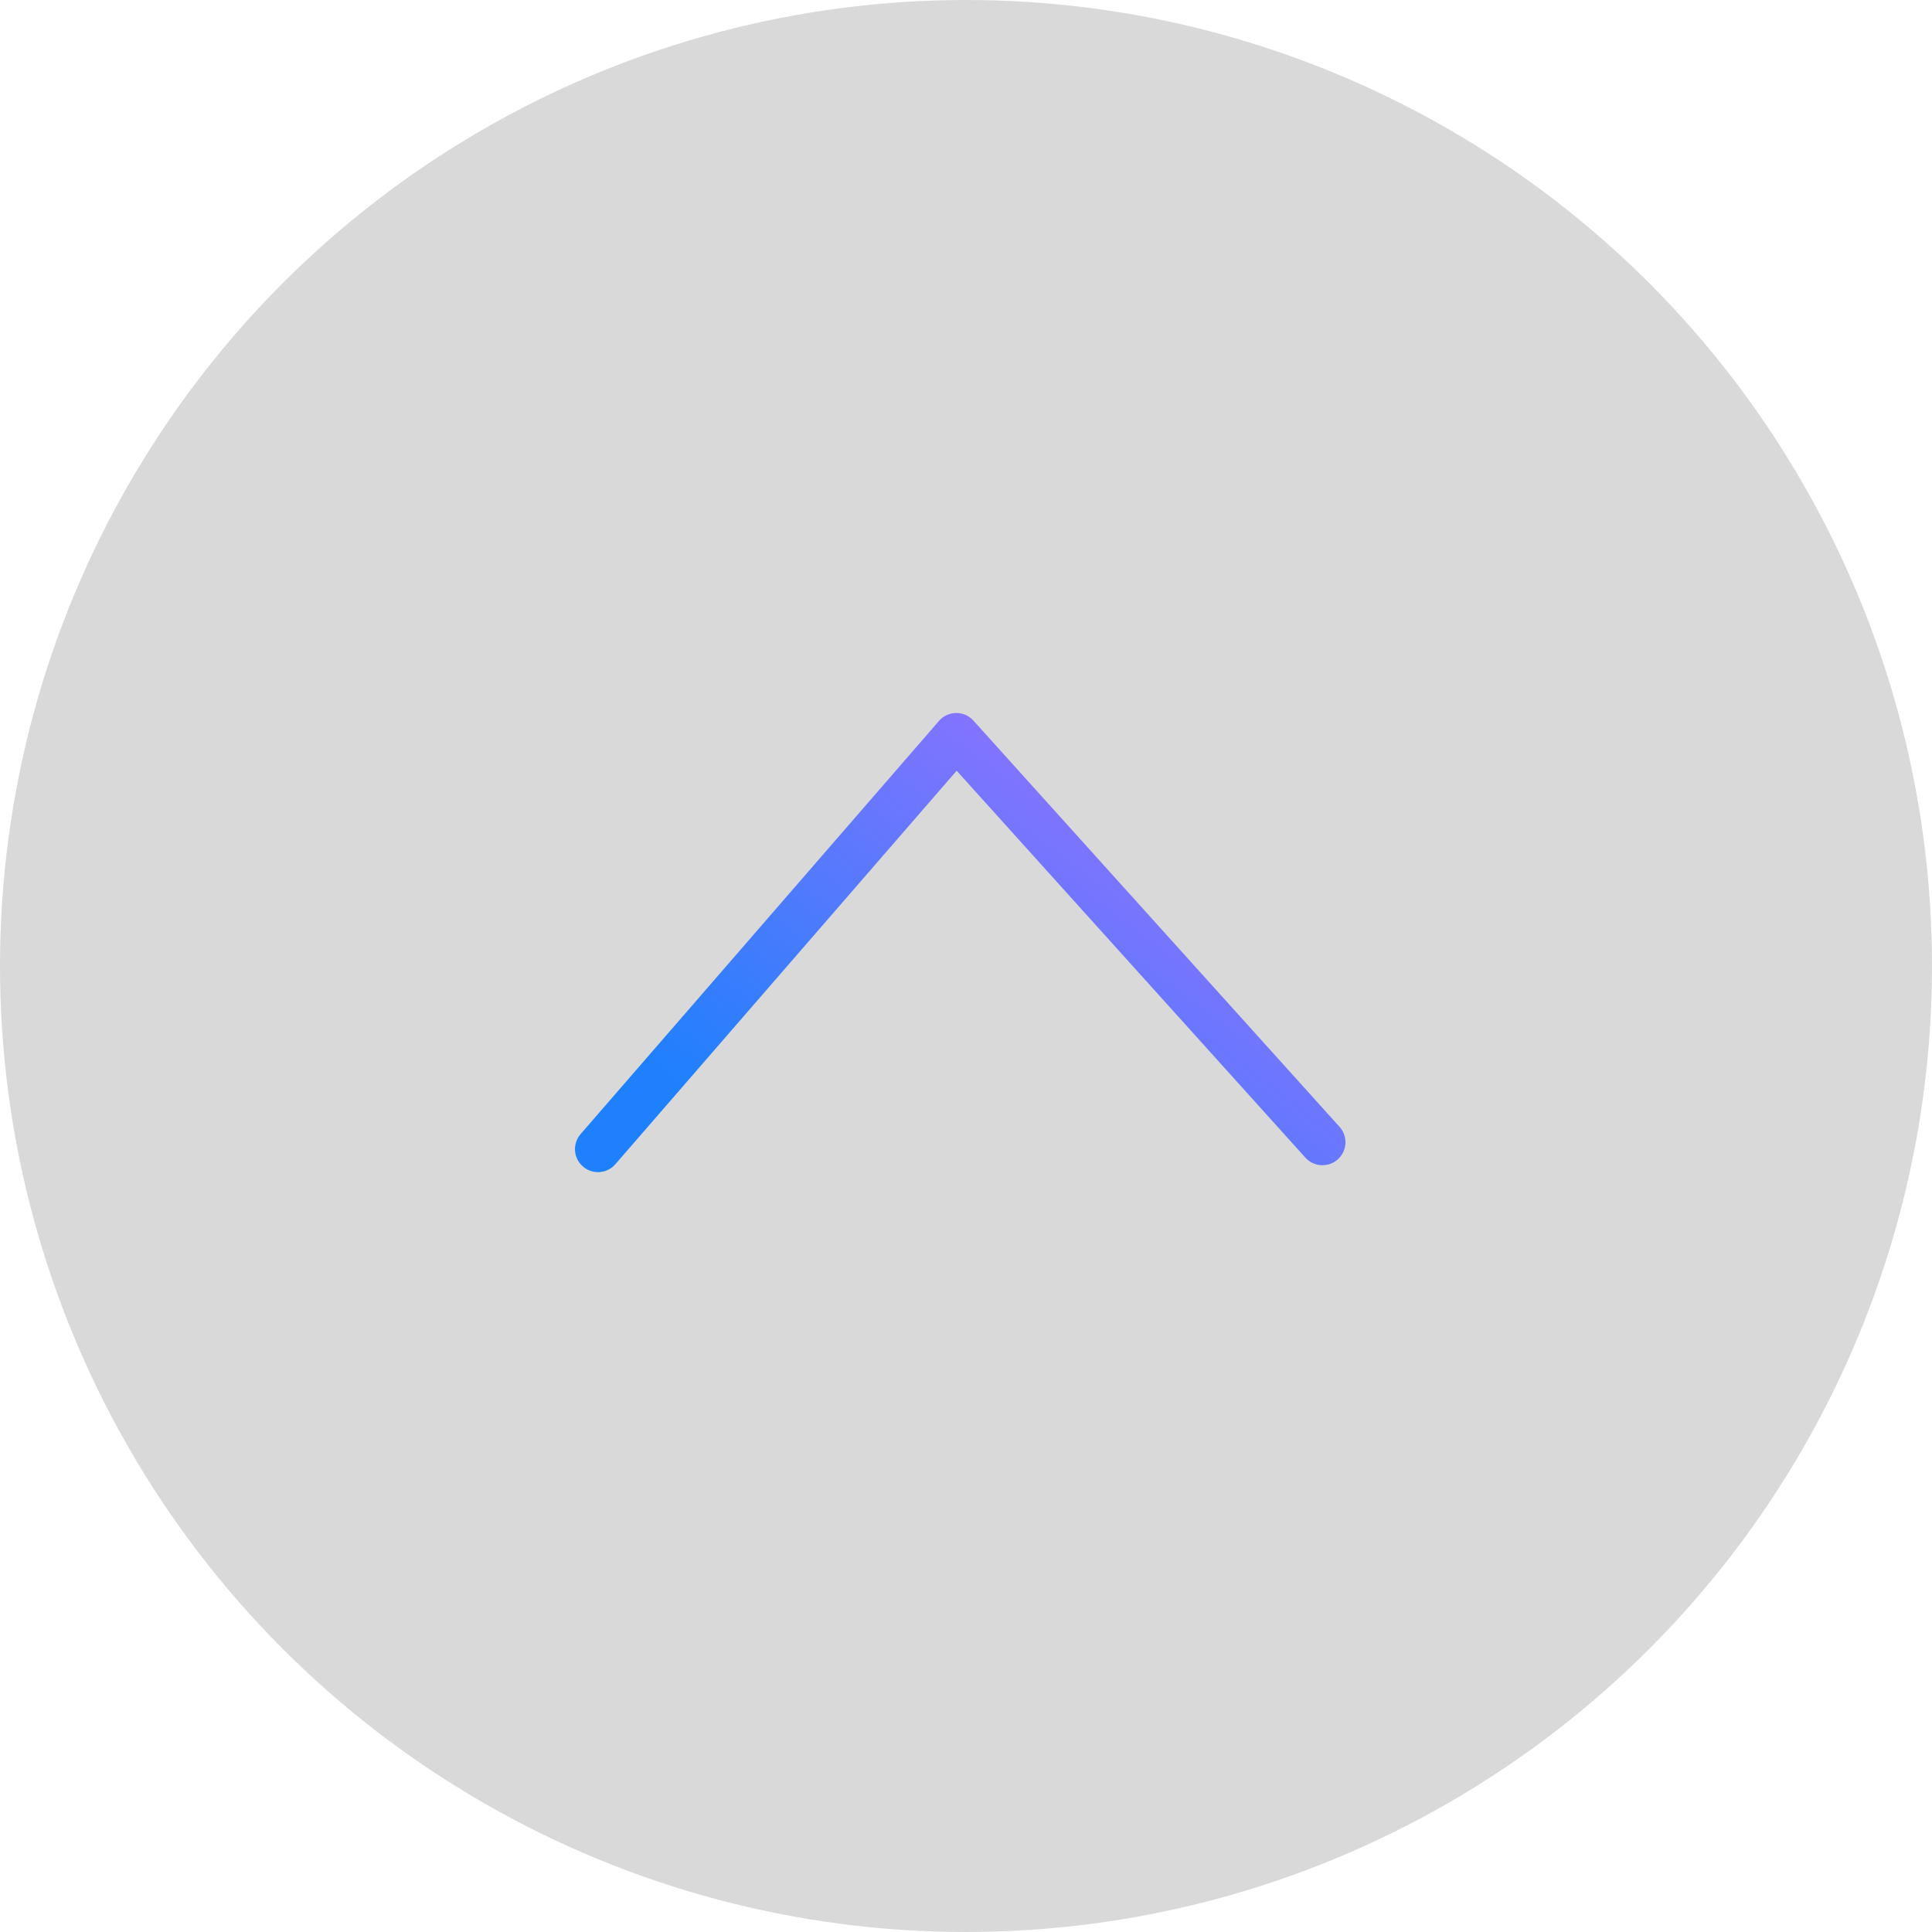 <?xml version="1.0" encoding="UTF-8"?> <svg xmlns="http://www.w3.org/2000/svg" width="42" height="42" viewBox="0 0 42 42" fill="none"> <circle cx="21" cy="21" r="21" fill="#D9D9D9"></circle> <path d="M13 24.981L20.79 16L28.749 24.831" stroke="url(#paint0_linear_166_22)" stroke-linecap="round" stroke-linejoin="round"></path> <defs> <linearGradient id="paint0_linear_166_22" x1="16.5" y1="25" x2="25.404" y2="13.27" gradientUnits="userSpaceOnUse"> <stop stop-color="#1E80FD"></stop> <stop offset="1" stop-color="#AF6EFE"></stop> </linearGradient> </defs> </svg> 